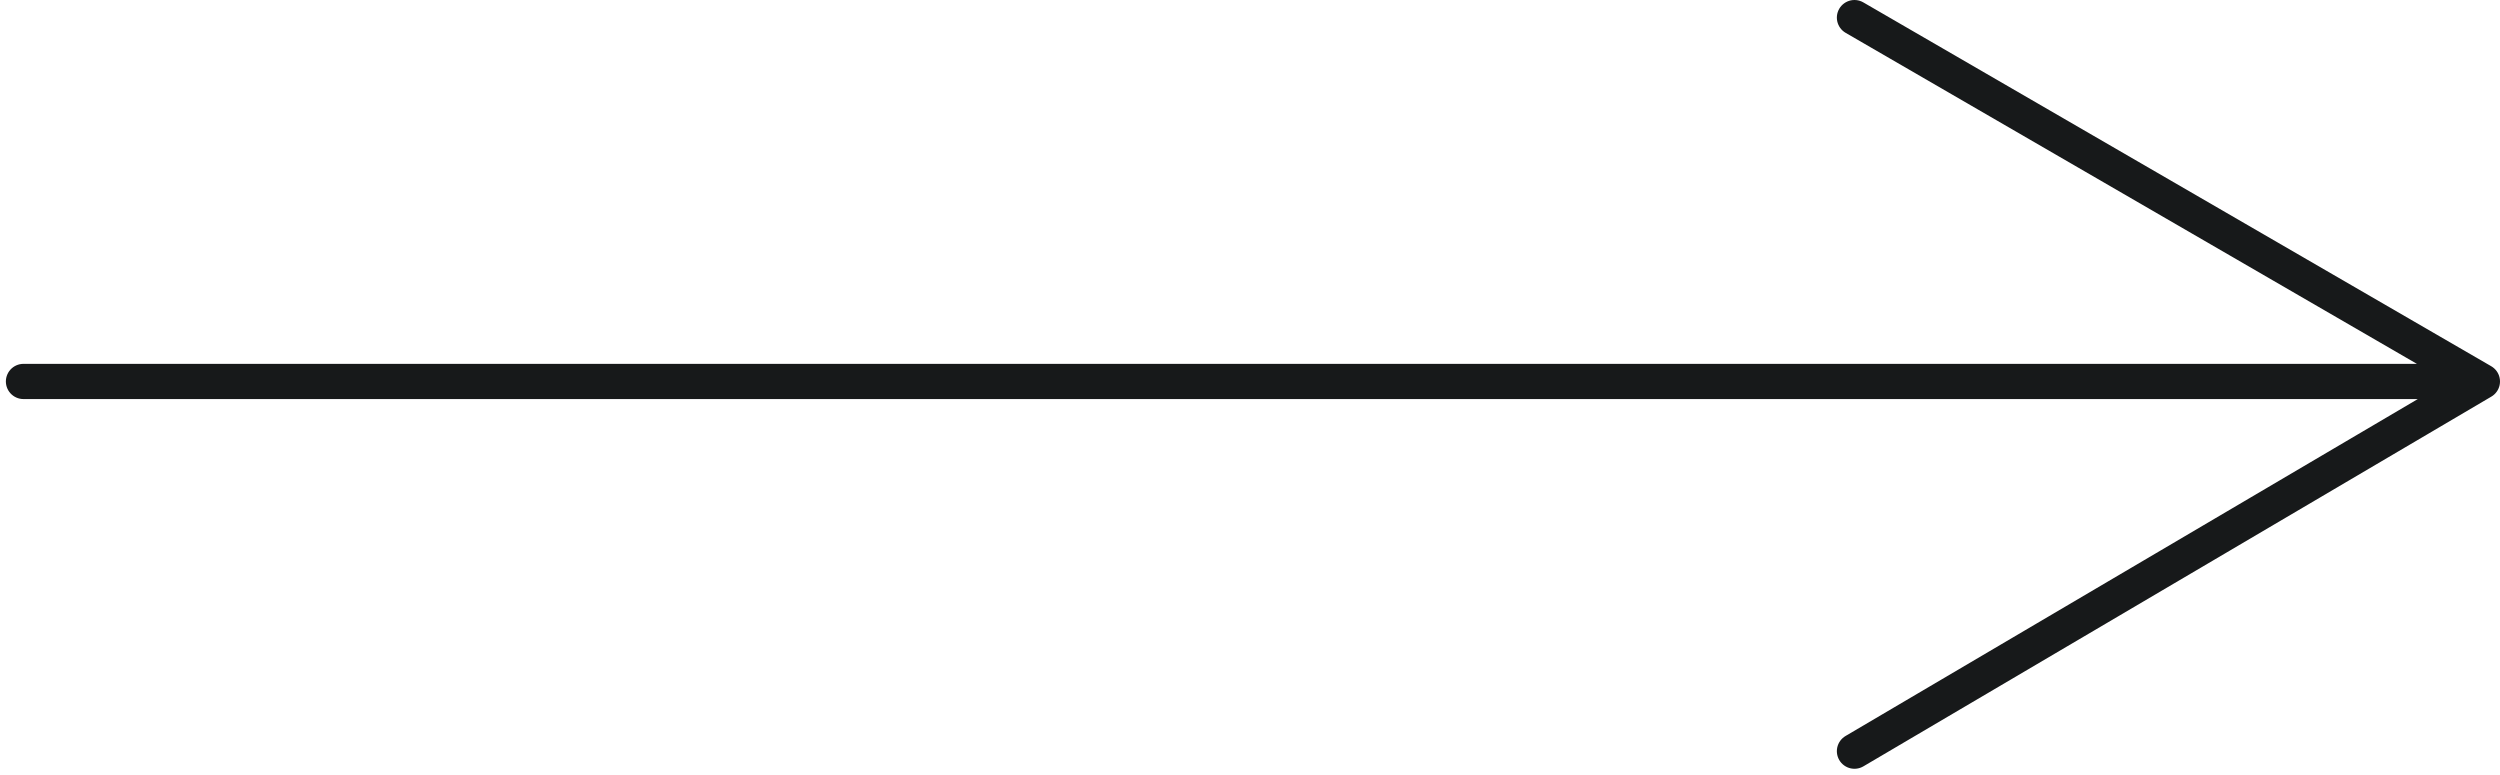 <?xml version="1.0" encoding="UTF-8"?> <svg xmlns="http://www.w3.org/2000/svg" width="213" height="66" viewBox="0 0 213 66" fill="none"><g clip-path="url(#clip0_405_104)"><path d="M2 32.5H211.5M211.5 32.5L158 1.5M211.5 32.5L158 64" stroke="#17191A" stroke-width="3" stroke-linecap="round" stroke-linejoin="round"></path></g><defs><clipPath id="clip0_405_104"><rect width="213" height="66" fill="white"></rect></clipPath></defs></svg> 